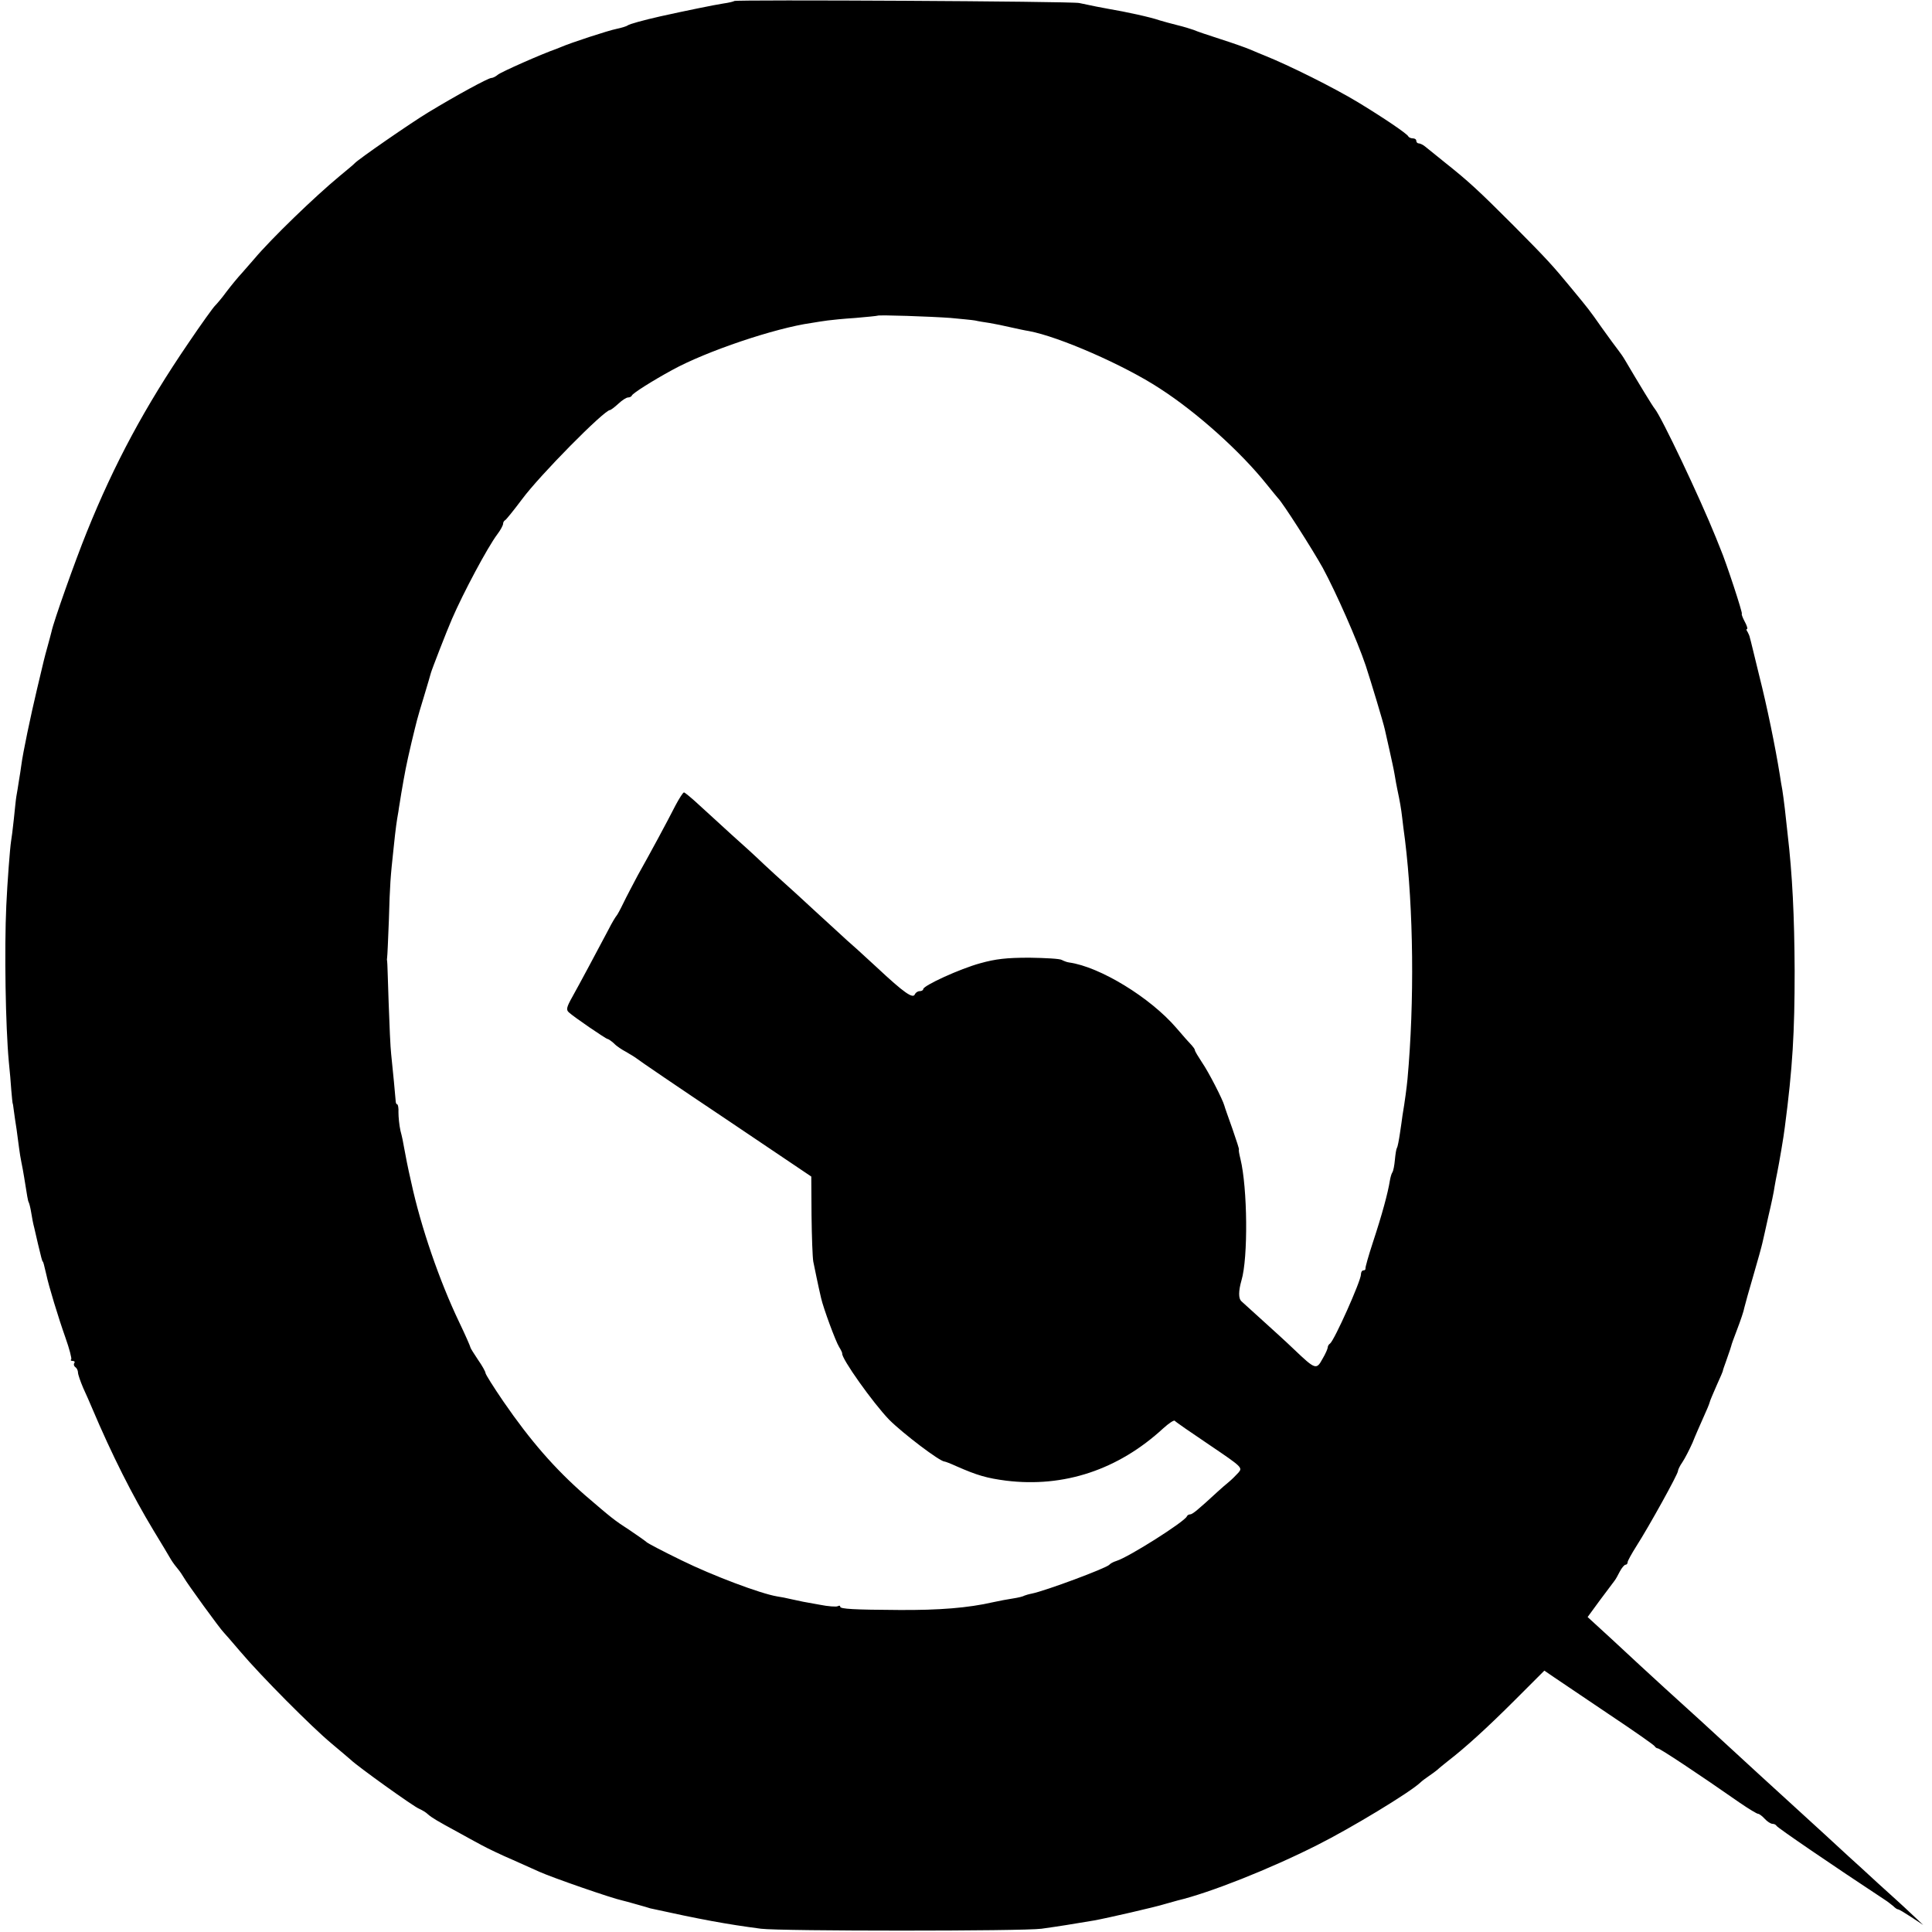 <?xml version="1.0" standalone="no"?>
<!DOCTYPE svg PUBLIC "-//W3C//DTD SVG 20010904//EN"
 "http://www.w3.org/TR/2001/REC-SVG-20010904/DTD/svg10.dtd">
<svg version="1.0" xmlns="http://www.w3.org/2000/svg"
 width="768pt" height="768pt" viewBox="0 0 768 768"
 preserveAspectRatio="xMidYMid meet">
<g transform="translate(0,768) scale(0.1,-0.1)"
fill="#000000" stroke="none">
<path d="M2919 7676 c-2 -2 -22 -7 -44 -10 -33 -5 -151 -29 -250 -51 -70 -16
-121 -30 -130 -36 -5 -4 -26 -10 -45 -14 -31 -6 -181 -55 -220 -72 -8 -3 -17
-7 -20 -8 -55 -19 -216 -90 -231 -102 -8 -7 -20 -13 -26 -13 -12 0 -139 -69
-251 -137 -68 -41 -279 -187 -292 -202 -3 -4 -30 -26 -60 -51 -99 -82 -271
-248 -340 -330 -12 -14 -33 -38 -48 -55 -15 -16 -43 -50 -62 -75 -18 -25 -39
-49 -45 -55 -6 -5 -55 -73 -107 -150 -171 -251 -293 -477 -403 -750 -47 -116
-132 -356 -140 -395 -2 -8 -9 -35 -16 -60 -15 -54 -11 -40 -42 -170 -25 -105
-56 -253 -62 -300 -2 -14 -6 -43 -10 -65 -3 -22 -8 -49 -10 -61 -2 -11 -6 -52
-10 -90 -4 -38 -9 -78 -11 -88 -4 -23 -15 -166 -19 -256 -8 -175 -3 -479 10
-620 4 -36 8 -87 10 -115 2 -27 5 -50 5 -50 1 0 3 -13 5 -30 2 -16 7 -50 11
-75 3 -25 8 -58 10 -75 2 -16 6 -41 9 -55 3 -14 8 -41 11 -60 12 -76 15 -94
18 -99 2 -3 7 -22 10 -41 3 -19 8 -46 12 -60 3 -14 10 -43 15 -65 12 -51 17
-70 19 -70 2 0 5 -13 14 -51 9 -44 48 -172 76 -251 16 -45 26 -84 23 -87 -4
-3 -1 -6 6 -6 7 0 10 -4 6 -9 -3 -5 -1 -12 5 -16 5 -3 10 -13 10 -21 0 -8 10
-36 21 -62 12 -26 27 -60 34 -77 80 -189 162 -351 246 -490 30 -49 61 -101 69
-115 8 -13 21 -30 28 -38 6 -7 17 -23 24 -35 10 -19 144 -204 158 -217 3 -3
32 -36 65 -75 83 -98 283 -299 362 -365 36 -30 71 -60 78 -66 24 -24 251 -187
271 -194 11 -5 27 -14 35 -22 16 -14 36 -26 119 -71 30 -17 73 -40 95 -52 22
-12 78 -39 125 -59 47 -21 94 -42 105 -47 51 -23 287 -105 330 -114 6 -1 30
-8 55 -15 25 -7 50 -14 55 -16 200 -44 302 -63 440 -81 78 -10 1043 -10 1115
0 72 10 121 18 210 33 50 9 246 54 280 65 19 5 42 12 50 14 130 31 369 126
555 220 134 67 370 210 411 249 6 6 22 18 34 26 12 8 28 20 34 25 6 6 25 21
41 34 69 53 157 133 267 243 l117 117 38 -26 c21 -14 119 -80 218 -147 99 -66
182 -124 183 -128 2 -4 8 -8 12 -8 8 0 158 -99 327 -217 35 -24 67 -43 71 -43
5 0 17 -9 27 -20 10 -11 24 -20 31 -20 7 0 14 -4 16 -8 3 -7 224 -158 432
-295 10 -6 24 -18 32 -24 7 -7 15 -13 19 -13 4 0 27 -14 53 -31 l47 -31 -50
47 c-27 26 -86 79 -129 118 -43 40 -96 88 -117 107 -33 31 -149 137 -229 210
-51 46 -213 195 -251 230 -42 39 -162 149 -253 231 -87 80 -105 96 -209 193
l-96 88 49 67 c27 36 53 71 57 76 5 6 14 22 22 38 8 15 18 27 23 27 4 0 8 4 8
10 0 5 16 34 35 64 50 78 165 286 165 298 0 5 8 22 18 36 10 15 28 50 40 77
11 28 31 73 43 100 13 28 24 55 25 60 1 6 14 36 28 68 14 31 26 58 25 60 0 1
5 16 11 32 17 49 21 60 22 65 0 3 11 33 24 67 13 34 26 72 28 85 3 13 19 70
36 128 17 58 33 116 36 130 3 13 14 61 24 107 11 46 22 98 24 115 3 18 8 44
11 58 6 29 26 144 30 180 31 236 39 377 39 620 -1 218 -9 383 -28 545 -3 28
-8 73 -11 100 -3 28 -8 61 -10 75 -3 14 -7 41 -10 60 -18 112 -51 273 -82 395
-19 77 -35 145 -37 150 -1 6 -5 16 -9 23 -5 6 -6 12 -2 12 3 0 -1 14 -10 30
-9 17 -13 30 -11 30 5 0 -63 207 -85 258 -5 12 -13 32 -18 45 -64 159 -217
481 -243 512 -8 9 -65 103 -118 193 -8 14 -21 32 -28 41 -7 9 -36 48 -63 86
-54 77 -54 76 -119 155 -78 95 -102 121 -235 255 -140 140 -177 174 -270 248
-33 27 -68 55 -78 63 -9 8 -22 14 -27 14 -6 0 -10 5 -10 10 0 6 -6 10 -14 10
-8 0 -16 4 -18 8 -4 10 -97 73 -199 135 -96 58 -274 147 -374 187 -11 4 -36
15 -55 23 -19 8 -73 27 -120 42 -47 15 -94 31 -105 36 -11 4 -40 13 -65 19
-25 6 -56 15 -70 19 -37 13 -134 34 -205 46 -28 5 -59 11 -115 23 -29 7 -1365
14 -1371 8z m861 -1260 c42 -4 85 -8 96 -10 12 -3 38 -7 58 -10 19 -3 57 -11
83 -17 27 -6 59 -13 73 -15 119 -22 378 -135 520 -228 149 -96 322 -252 425
-381 22 -27 42 -52 45 -55 18 -17 135 -200 178 -277 53 -98 137 -288 171 -389
20 -61 70 -226 76 -254 2 -8 10 -44 18 -80 8 -36 18 -81 21 -100 3 -19 8 -46
11 -60 9 -42 15 -75 19 -111 2 -19 7 -58 11 -87 34 -277 38 -643 10 -952 -3
-31 -10 -86 -20 -145 -1 -11 -6 -42 -10 -70 -4 -27 -9 -54 -12 -58 -3 -5 -6
-26 -8 -47 -2 -22 -6 -44 -10 -50 -4 -6 -8 -21 -10 -33 -8 -50 -31 -135 -68
-247 -17 -52 -30 -98 -29 -102 1 -5 -3 -8 -8 -8 -6 0 -10 -7 -10 -16 0 -26
-106 -263 -123 -275 -5 -3 -9 -10 -9 -15 0 -5 -9 -26 -21 -46 -24 -44 -28 -43
-113 38 -28 27 -84 78 -124 114 -40 36 -78 71 -86 78 -11 11 -11 40 1 82 27
90 24 368 -4 483 -5 20 -8 37 -6 37 2 0 -10 37 -26 83 -16 45 -31 87 -32 92
-6 23 -62 133 -89 172 -15 23 -28 44 -28 48 0 4 -6 12 -12 19 -7 7 -35 38 -62
70 -104 121 -304 243 -426 260 -9 1 -21 6 -29 10 -7 5 -65 8 -129 9 -91 0
-134 -5 -195 -22 -81 -22 -227 -89 -227 -103 0 -4 -6 -8 -14 -8 -8 0 -16 -6
-19 -12 -7 -20 -43 5 -152 107 -54 50 -107 98 -118 107 -10 10 -65 59 -120
110 -55 51 -113 104 -129 118 -16 14 -53 48 -82 75 -29 28 -88 82 -131 120
-42 39 -100 91 -128 117 -29 27 -55 48 -58 48 -4 0 -19 -24 -34 -52 -33 -65
-101 -191 -150 -278 -19 -36 -45 -85 -57 -110 -12 -25 -24 -47 -27 -50 -3 -3
-18 -27 -32 -55 -46 -87 -116 -218 -144 -268 -23 -41 -25 -51 -14 -61 19 -18
148 -106 154 -106 3 0 15 -8 26 -18 10 -11 32 -25 47 -33 14 -8 34 -20 42 -26
8 -7 168 -116 355 -241 l340 -229 1 -154 c1 -85 4 -167 7 -184 6 -29 19 -94
31 -145 9 -40 58 -173 72 -195 7 -11 12 -22 12 -25 -5 -18 123 -198 187 -264
54 -54 201 -166 220 -166 3 0 24 -8 48 -19 82 -36 120 -47 197 -57 229 -28
445 43 624 208 22 20 43 34 46 30 3 -4 65 -47 138 -96 130 -88 132 -90 115
-110 -10 -11 -27 -28 -38 -37 -11 -9 -32 -27 -46 -40 -77 -71 -99 -89 -108
-89 -5 0 -11 -3 -13 -8 -9 -21 -231 -162 -280 -177 -13 -4 -25 -11 -28 -15
-10 -13 -254 -104 -309 -115 -11 -2 -24 -6 -29 -8 -4 -3 -24 -8 -44 -11 -21
-3 -57 -10 -80 -15 -100 -23 -216 -32 -373 -31 -181 1 -235 4 -235 13 0 5 -4
5 -10 2 -5 -3 -38 -1 -72 6 -68 12 -68 12 -113 22 -16 4 -42 9 -56 11 -66 11
-257 83 -379 143 -74 36 -137 69 -140 73 -3 3 -32 24 -65 46 -65 42 -74 50
-179 140 -120 105 -217 216 -325 373 -39 57 -71 108 -71 113 0 5 -13 29 -30
53 -16 24 -30 46 -30 49 0 3 -20 49 -45 101 -78 163 -152 378 -190 554 -15 65
-22 103 -29 141 -2 14 -8 43 -14 65 -5 23 -8 55 -8 73 1 18 -2 32 -5 32 -3 0
-6 6 -6 13 -1 16 -12 131 -18 187 -3 25 -7 117 -10 205 -3 88 -5 162 -6 165
-1 3 -1 9 0 14 1 4 4 72 7 150 4 141 6 167 19 287 8 78 12 105 19 144 2 17 8
48 11 70 15 87 19 110 41 204 22 90 20 86 49 181 14 47 27 90 28 95 3 12 63
167 84 215 45 104 141 284 180 336 13 17 23 36 23 42 0 6 4 12 8 14 4 2 34 39
67 83 70 95 327 355 350 355 3 0 18 11 33 25 15 14 32 25 39 25 6 0 13 3 15 8
4 9 81 58 160 101 136 75 410 167 553 187 22 4 51 8 65 10 14 2 63 7 110 10
47 4 86 8 88 9 4 4 209 -3 292 -9z"/>
</g>
</svg>
